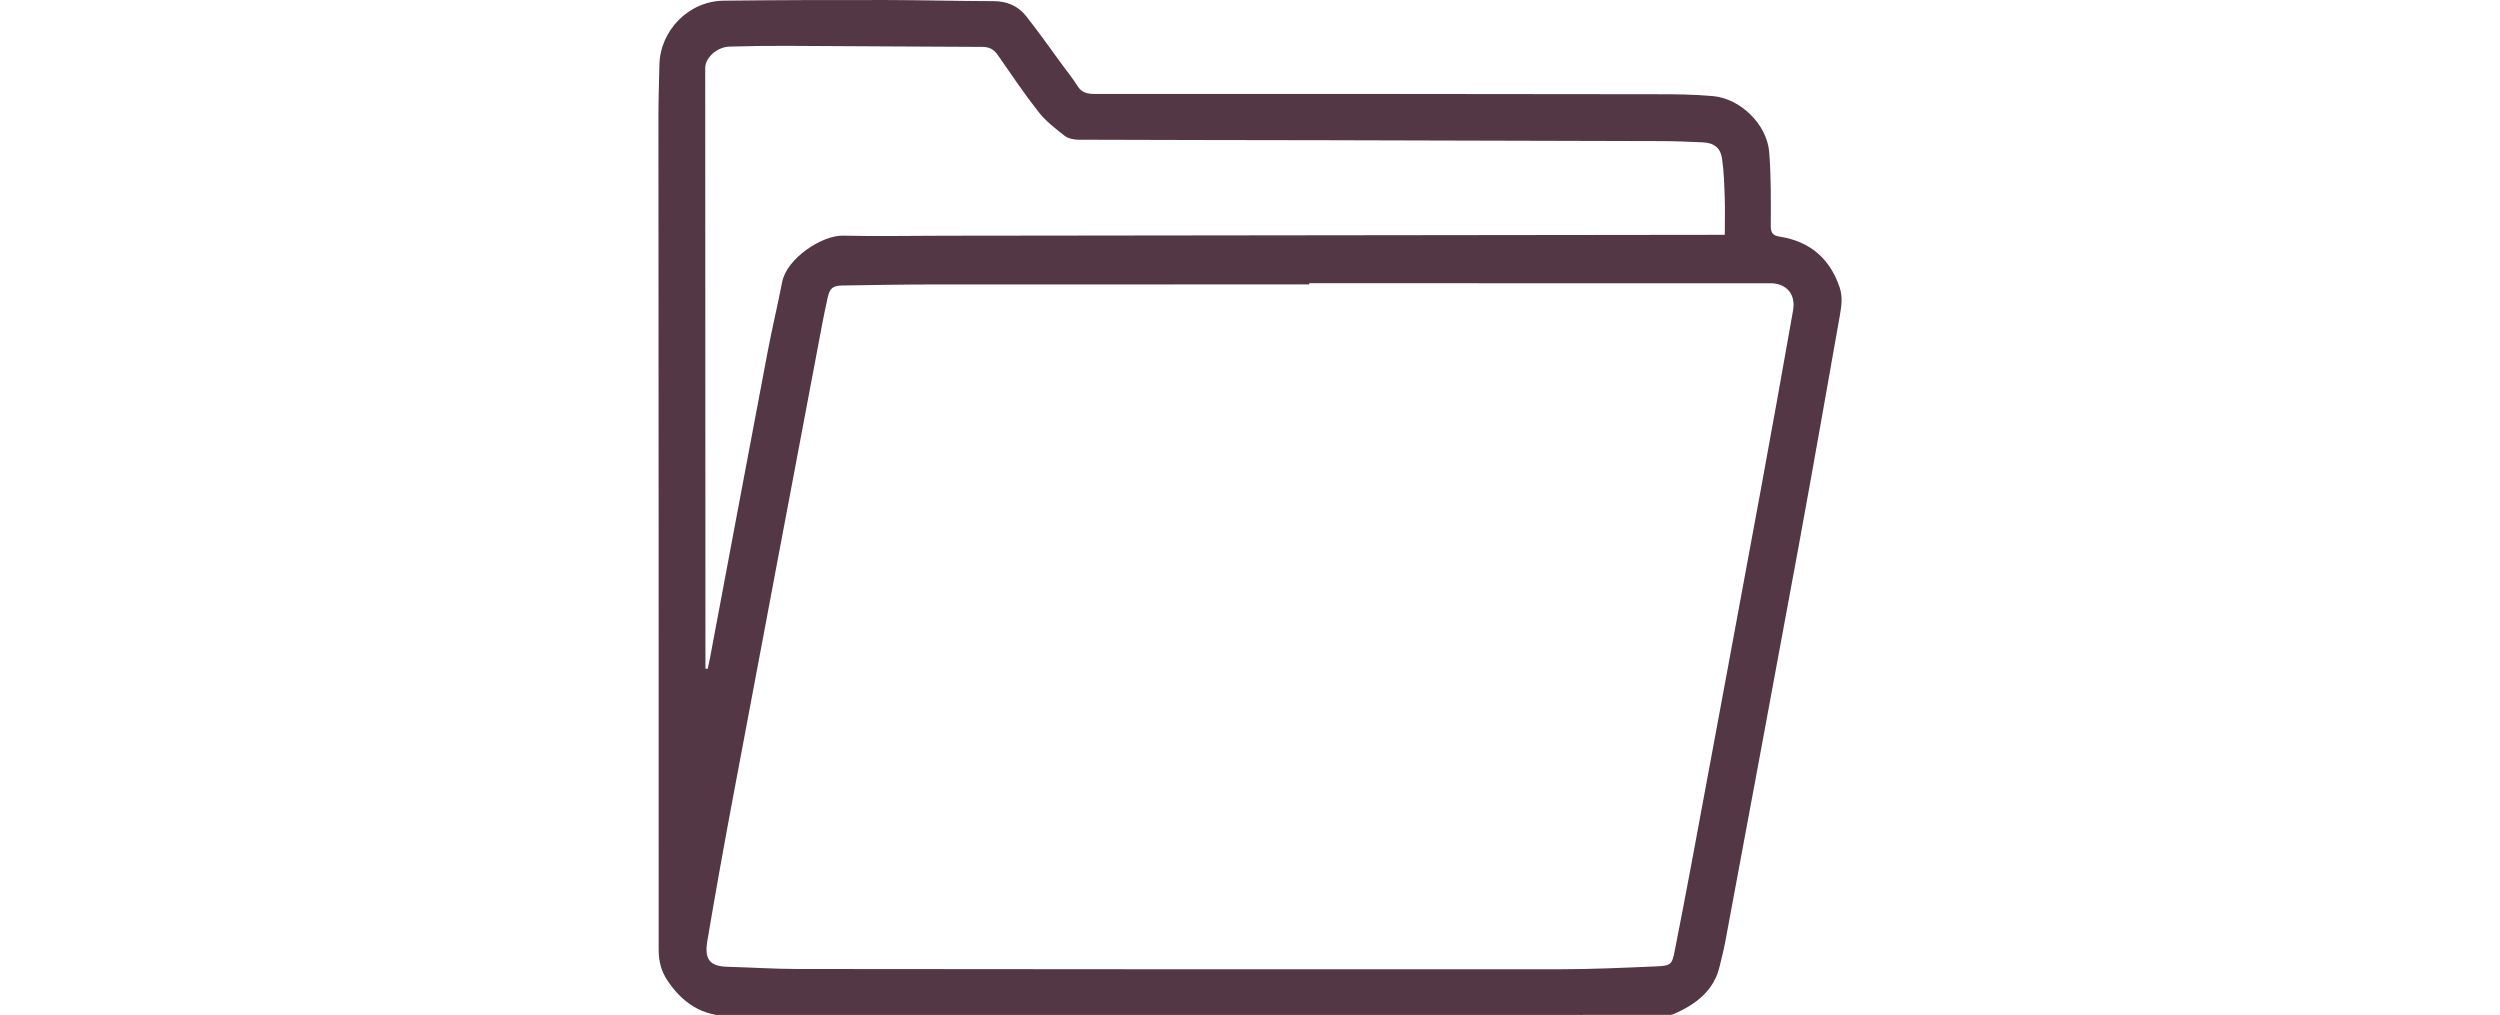 <?xml version="1.0" encoding="utf-8"?>
<!-- Generator: Adobe Illustrator 16.0.0, SVG Export Plug-In . SVG Version: 6.00 Build 0)  -->
<!DOCTYPE svg PUBLIC "-//W3C//DTD SVG 1.1//EN" "http://www.w3.org/Graphics/SVG/1.1/DTD/svg11.dtd">
<svg version="1.1" id="Layer_1" xmlns="http://www.w3.org/2000/svg" xmlns:xlink="http://www.w3.org/1999/xlink" x="0px" y="0px"
	 width="1080px" height="438.449px" viewBox="0 30.534 1080 438.449" enable-background="new 0 30.534 1080 438.449"
	 xml:space="preserve">
<g>
	<path fill="#533745" d="M515.686,469.425c-66.804,0-133.607-0.044-200.412,0.041c-12.069,0.016-20.561-5.757-26.958-15.384
		c-2.644-3.978-3.769-8.259-3.768-13.207c0.046-119.969-0.063-239.94-0.109-359.908c-0.003-7.457,0.272-14.914,0.423-22.369
		c0.3-14.963,12.681-27.59,27.749-27.771c23.437-0.277,46.877-0.317,70.317-0.284c15.446,0.022,30.892,0.462,46.338,0.484
		c5.792,0.009,10.547,2.09,13.995,6.44c5.611,7.083,10.803,14.498,16.161,21.783c2.02,2.745,4.189,5.401,5.964,8.299
		c1.792,2.926,4.163,3.56,7.45,3.558c80.76-0.034,161.52,0.02,242.28,0.131c8.305,0.009,16.646,0.061,24.903,0.811
		c11.864,1.076,23.275,12.193,24.264,24.094c0.877,10.589,0.714,21.275,0.693,31.921c-0.009,3.076,0.843,4.219,3.878,4.697
		c12.958,2.046,21.569,9.32,25.84,21.834c1.466,4.293,0.789,8.438,0.052,12.607c-5.79,32.716-11.513,65.447-17.517,98.125
		c-10.561,57.502-21.298,114.974-31.992,172.451c-0.623,3.344-1.532,6.638-2.289,9.959c-2.483,10.905-10.399,16.667-19.879,20.873
		c-1.099,0.486-2.51,0.358-3.776,0.358c-67.868,0.015-135.738,0.013-203.605,0.013C515.686,469.131,515.686,469.278,515.686,469.425
		z M565.585,152.89c0,0.171,0,0.34,0,0.513c-54.223,0-108.446-0.028-162.668,0.019c-12.995,0.013-25.99,0.246-38.985,0.449
		c-4.182,0.064-5.49,1.213-6.37,5.208c-0.799,3.639-1.579,7.286-2.271,10.946c-12.957,68.634-25.938,137.263-38.814,205.915
		c-3.809,20.301-7.45,40.636-10.892,61c-1.313,7.771,0.765,11.036,8.691,11.246c10.113,0.267,20.223,0.942,30.337,0.953
		c109.512,0.111,219.026,0.178,328.537,0.121c14.158-0.009,28.321-0.641,42.472-1.258c6.337-0.274,6.722-0.886,7.909-6.965
		c2.349-12.019,4.704-24.035,6.941-36.071c10.178-54.753,20.355-109.501,30.45-164.267c4.672-25.341,9.211-50.706,13.688-76.082
		c1.243-7.052-2.896-11.726-9.918-11.726C698.321,152.89,631.954,152.89,565.585,152.89z M304.752,319.37
		c0.324,0.035,0.649,0.071,0.974,0.107c0.309-1.433,0.648-2.86,0.919-4.299c8.306-44.164,16.567-88.336,24.937-132.488
		c1.923-10.146,4.352-20.194,6.309-30.331c1.962-10.163,17.182-20.233,26.285-20.02c14.483,0.338,28.979,0.044,43.47,0.028
		c111.127-0.131,222.254-0.259,333.379-0.388c1.25-0.001,2.502,0,4.091,0c0-5.701,0.139-11.003-0.041-16.296
		c-0.185-5.523-0.35-11.084-1.135-16.54c-0.692-4.829-3.564-6.918-8.408-7.118c-5.746-0.236-11.498-0.509-17.25-0.528
		c-48.37-0.16-96.74-0.284-145.115-0.385c-35.796-0.075-71.596-0.074-107.395-0.221c-1.99-0.007-4.379-0.534-5.882-1.713
		c-3.982-3.125-8.123-6.314-11.215-10.251c-6.244-7.947-11.881-16.375-17.666-24.675c-1.676-2.407-3.676-3.452-6.651-3.461
		c-28.126-0.093-56.251-0.333-84.378-0.449c-8.31-0.034-16.623,0.072-24.928,0.33c-5.35,0.168-10.401,4.828-10.399,9.237
		c0.028,84.065,0.064,168.128,0.097,252.195C304.753,314.526,304.752,316.948,304.752,319.37z"/>
</g>
</svg>
